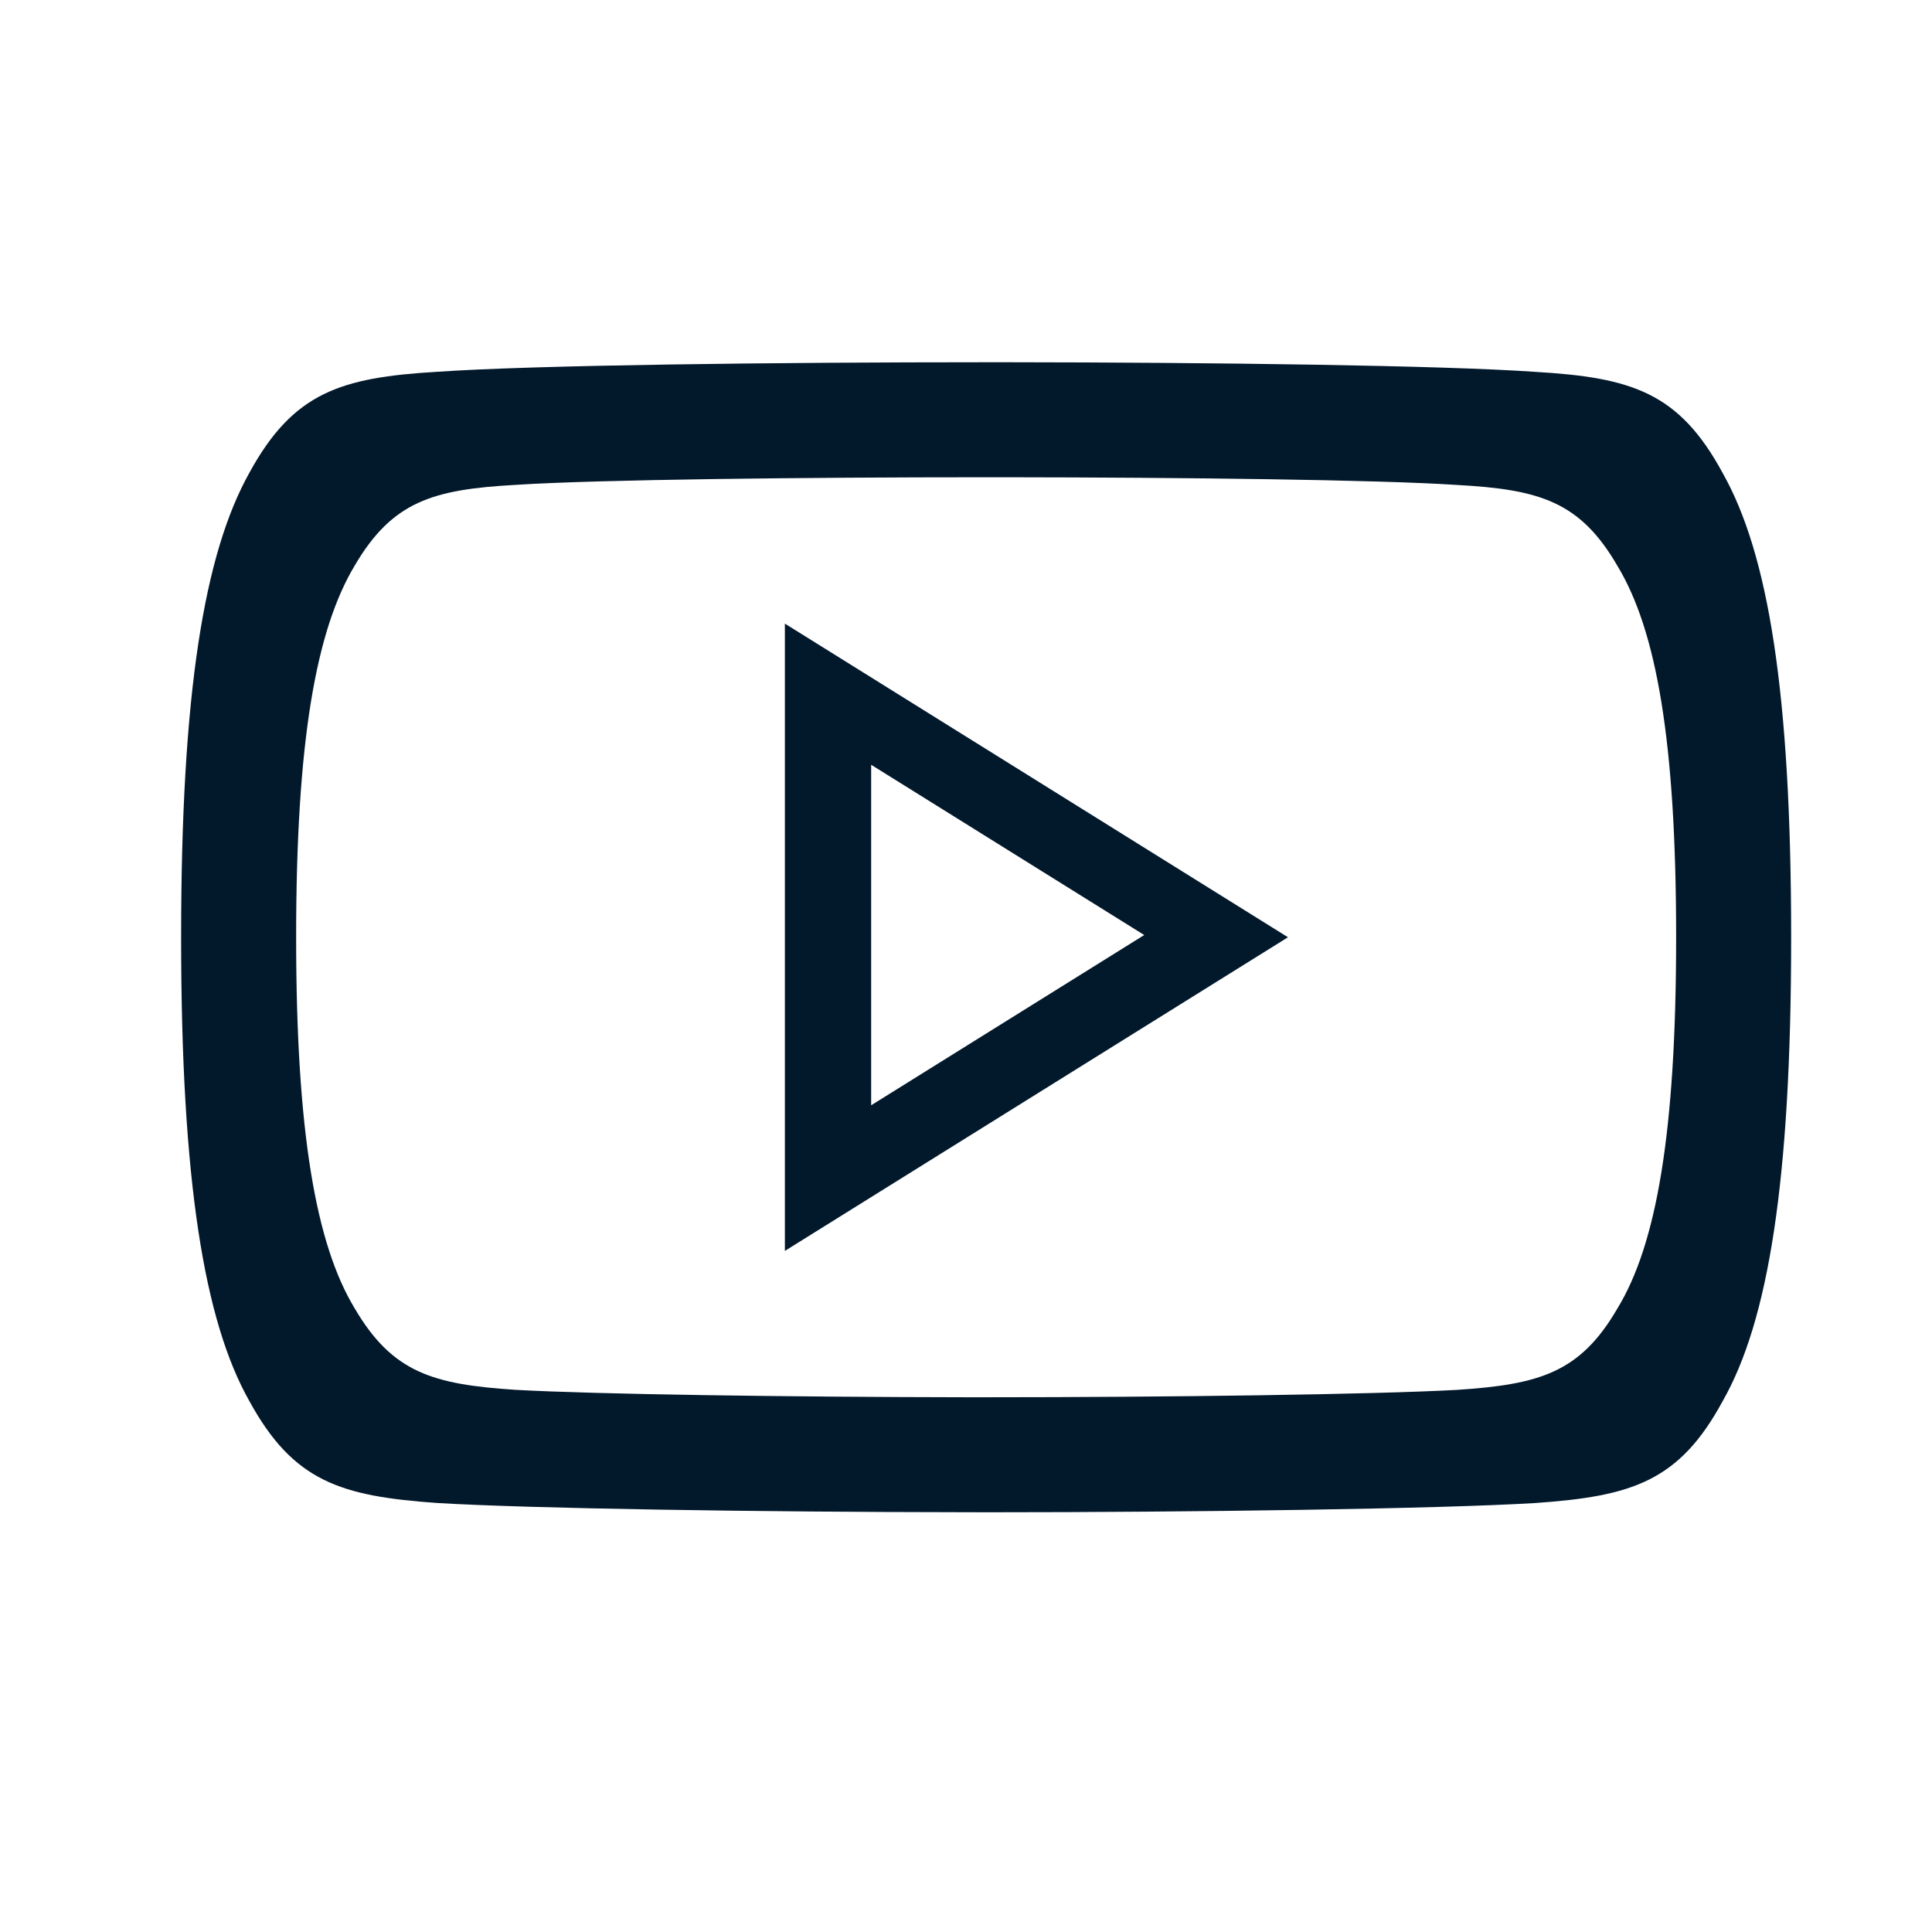 <svg width="32" height="32" viewBox="0 0 32 32" fill="none" xmlns="http://www.w3.org/2000/svg">
<path d="M16.698 6C20.089 6.003 23.885 6.051 25.427 6.159C27.025 6.253 27.81 6.499 28.533 7.835C29.287 9.171 29.667 11.47 29.667 15.52V15.534C29.667 19.565 29.287 21.882 28.535 23.203C27.812 24.54 27.027 24.783 25.428 24.895C23.83 24.991 19.815 25.048 16.337 25.048L15.974 25.047C12.578 25.044 8.78 24.987 7.238 24.894C5.643 24.781 4.858 24.539 4.128 23.202C3.383 21.881 3 19.564 3 15.533V15.519C3 11.47 3.383 9.171 4.128 7.835C4.858 6.497 5.645 6.253 7.24 6.158C8.835 6.047 12.852 6 16.337 6L16.698 6ZM16.669 7.905L16.336 7.905C13.349 7.905 9.906 7.942 8.539 8.031C7.172 8.107 6.498 8.302 5.872 9.373C5.233 10.441 4.905 12.281 4.905 15.52V15.531C4.905 18.756 5.233 20.609 5.872 21.666C6.498 22.736 7.17 22.93 8.538 23.02C9.855 23.094 13.097 23.139 16.003 23.143L16.336 23.143C19.318 23.143 22.759 23.097 24.129 23.021C25.499 22.931 26.172 22.737 26.792 21.668C27.436 20.61 27.762 18.757 27.762 15.532V15.521C27.762 12.281 27.436 10.441 26.79 9.373C26.17 8.304 25.498 8.107 24.128 8.032C22.81 7.945 19.57 7.908 16.669 7.905ZM13 10.329L21.333 15.524L13 20.719V10.329ZM14.429 12.667V18.307L18.952 15.487L14.429 12.667Z" fill="#02182B"/>
</svg>
